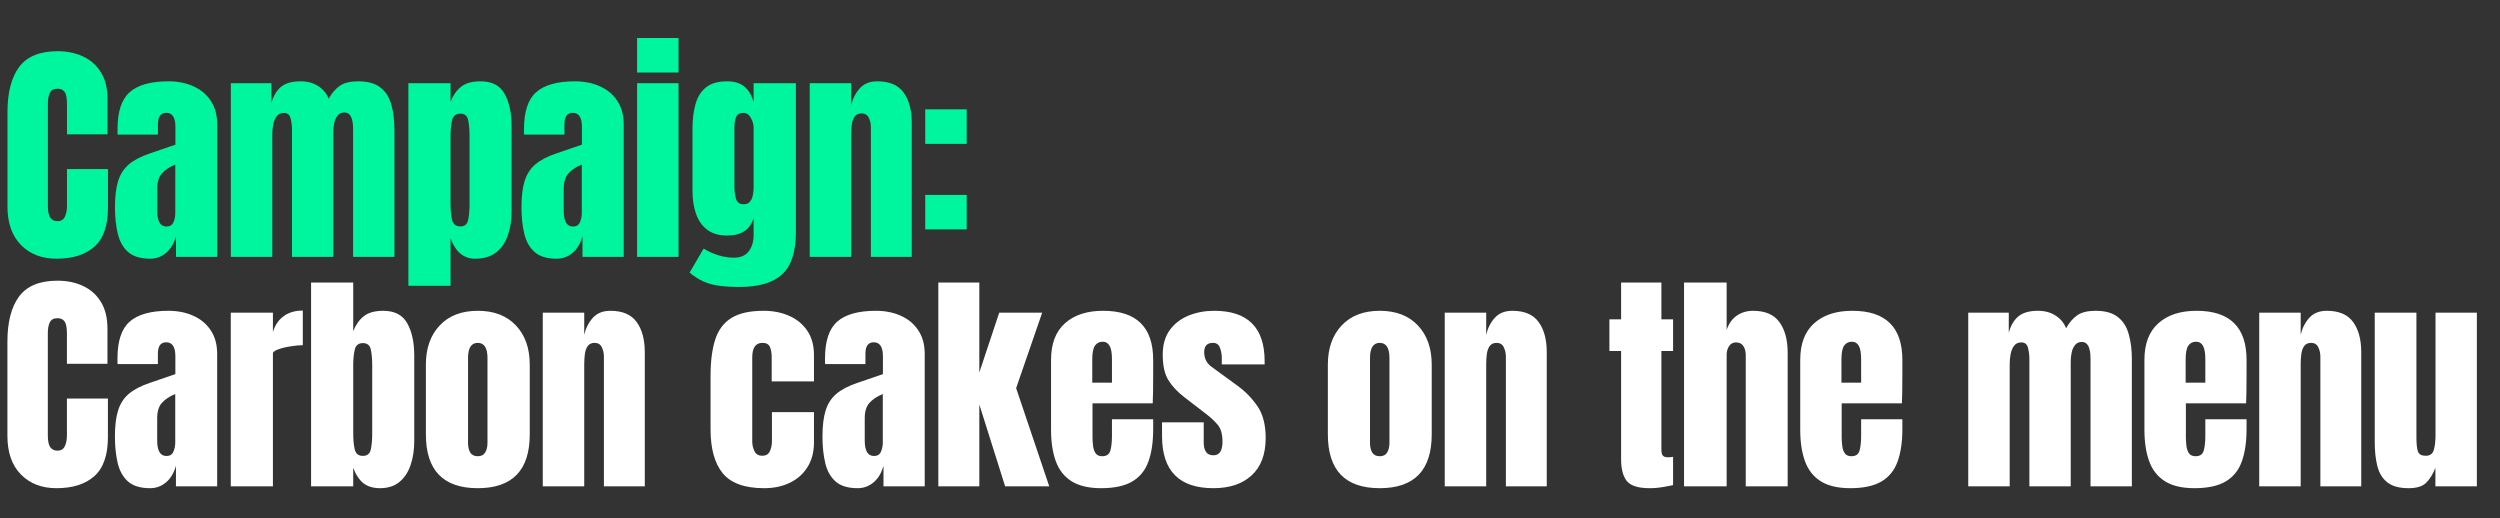 <svg width="622" height="129" viewBox="0 0 622 129" fill="none" xmlns="http://www.w3.org/2000/svg">
<rect x="0" y="0" width="622" height="129" fill="#333333" stroke="none"/>
<path d="M14.059 121.461C10.39 121.461 7.433 120.318 5.186 118.033C2.958 115.747 1.844 112.549 1.844 108.439V85.047C1.844 80.13 2.814 76.366 4.753 73.754C6.712 71.142 9.891 69.836 14.289 69.836C16.69 69.836 18.822 70.278 20.685 71.161C22.567 72.045 24.046 73.37 25.121 75.137C26.197 76.884 26.734 79.093 26.734 81.763V90.52H16.651V83.03C16.651 81.513 16.459 80.495 16.075 79.977C15.691 79.439 15.096 79.17 14.289 79.17C13.348 79.17 12.714 79.516 12.388 80.207C12.061 80.879 11.898 81.782 11.898 82.915V108.295C11.898 109.697 12.1 110.687 12.503 111.263C12.925 111.839 13.521 112.127 14.289 112.127C15.153 112.127 15.758 111.772 16.104 111.061C16.469 110.35 16.651 109.429 16.651 108.295V99.163H26.85V108.756C26.85 113.212 25.726 116.448 23.479 118.465C21.232 120.462 18.092 121.461 14.059 121.461ZM37.351 121.461C34.95 121.461 33.116 120.904 31.849 119.79C30.6 118.676 29.745 117.149 29.285 115.209C28.824 113.27 28.593 111.071 28.593 108.612C28.593 105.981 28.852 103.83 29.371 102.159C29.89 100.469 30.773 99.086 32.021 98.011C33.289 96.935 35.027 96.023 37.236 95.274L43.631 93.085V88.648C43.631 86.324 42.873 85.162 41.355 85.162C39.972 85.162 39.281 86.103 39.281 87.985V90.578H29.256C29.236 90.424 29.227 90.232 29.227 90.002C29.227 89.752 29.227 89.474 29.227 89.166C29.227 84.864 30.235 81.82 32.252 80.034C34.288 78.229 37.505 77.326 41.903 77.326C44.207 77.326 46.272 77.739 48.096 78.565C49.921 79.372 51.361 80.572 52.418 82.166C53.493 83.76 54.031 85.729 54.031 88.072V121H43.775V115.872C43.276 117.677 42.45 119.06 41.298 120.021C40.145 120.981 38.83 121.461 37.351 121.461ZM41.413 113.452C42.258 113.452 42.834 113.097 43.141 112.386C43.449 111.676 43.602 110.907 43.602 110.082V98.04C42.181 98.616 41.077 99.346 40.289 100.229C39.502 101.093 39.108 102.37 39.108 104.061V109.621C39.108 112.175 39.877 113.452 41.413 113.452ZM57.417 121V77.787H67.903V82.598C68.402 80.927 69.286 79.621 70.553 78.68C71.821 77.739 73.415 77.269 75.336 77.269V85.882C74.491 85.882 73.482 85.978 72.311 86.17C71.139 86.343 70.112 86.593 69.228 86.919C68.345 87.227 67.903 87.572 67.903 87.957V121H57.417ZM94.537 121.461C92.847 121.461 91.474 121.048 90.418 120.222C89.361 119.377 88.516 118.1 87.882 116.391V121H77.396V70.297H87.882V82.397C88.516 80.802 89.39 79.564 90.504 78.68C91.637 77.778 93.25 77.326 95.344 77.326C98.167 77.326 100.155 78.354 101.307 80.409C102.479 82.464 103.064 85.153 103.064 88.475V109.736C103.064 111.944 102.757 113.942 102.143 115.728C101.547 117.495 100.616 118.897 99.348 119.934C98.1 120.952 96.496 121.461 94.537 121.461ZM90.273 113.423C91.368 113.423 92.031 112.886 92.261 111.81C92.492 110.735 92.607 109.409 92.607 107.834V90.953C92.607 89.359 92.492 88.033 92.261 86.977C92.031 85.901 91.378 85.364 90.302 85.364C89.188 85.364 88.507 85.911 88.257 87.006C88.007 88.081 87.882 89.397 87.882 90.953V107.834C87.882 109.39 88.007 110.715 88.257 111.81C88.507 112.886 89.179 113.423 90.273 113.423ZM118.867 121.461C110.262 121.461 105.96 116.996 105.96 108.065V90.722C105.96 86.651 107.103 83.405 109.389 80.985C111.674 78.546 114.833 77.326 118.867 77.326C122.919 77.326 126.088 78.546 128.373 80.985C130.659 83.405 131.802 86.651 131.802 90.722V108.065C131.802 116.996 127.49 121.461 118.867 121.461ZM118.867 113.51C119.731 113.51 120.345 113.202 120.71 112.588C121.094 111.954 121.286 111.157 121.286 110.197V89.08C121.286 86.564 120.48 85.306 118.867 85.306C117.253 85.306 116.447 86.564 116.447 89.08V110.197C116.447 111.157 116.629 111.954 116.994 112.588C117.378 113.202 118.002 113.51 118.867 113.51ZM135.043 121V77.787H145.357V83.29C145.741 81.638 146.451 80.236 147.488 79.084C148.545 77.912 150.004 77.326 151.867 77.326C154.863 77.326 157.034 78.248 158.378 80.092C159.742 81.936 160.424 84.461 160.424 87.668V121H150.254V88.734C150.254 87.889 150.081 87.112 149.736 86.401C149.39 85.671 148.794 85.306 147.949 85.306C147.162 85.306 146.576 85.585 146.192 86.142C145.827 86.679 145.597 87.361 145.501 88.187C145.405 88.994 145.357 89.8 145.357 90.607V121H135.043ZM190.126 121.461C185.286 121.461 181.849 120.222 179.813 117.745C177.796 115.267 176.788 111.628 176.788 106.826V93.517C176.788 89.906 177.172 86.9 177.94 84.499C178.709 82.099 180.053 80.303 181.974 79.112C183.894 77.921 186.564 77.326 189.982 77.326C192.364 77.326 194.496 77.749 196.378 78.594C198.279 79.439 199.777 80.678 200.872 82.31C201.967 83.942 202.514 85.94 202.514 88.302V94.899H191.999V88.85C191.999 87.851 191.855 87.016 191.567 86.343C191.279 85.652 190.655 85.306 189.694 85.306C188.004 85.306 187.159 86.507 187.159 88.907V109.851C187.159 110.735 187.351 111.551 187.735 112.3C188.119 113.03 188.753 113.395 189.637 113.395C190.539 113.395 191.163 113.039 191.509 112.329C191.874 111.599 192.057 110.754 192.057 109.793V102.534H202.514V110.082C202.514 112.463 201.976 114.508 200.901 116.218C199.844 117.908 198.385 119.204 196.522 120.107C194.659 121.01 192.527 121.461 190.126 121.461ZM213.39 121.461C210.989 121.461 209.155 120.904 207.887 119.79C206.639 118.676 205.784 117.149 205.323 115.209C204.863 113.27 204.632 111.071 204.632 108.612C204.632 105.981 204.891 103.83 205.41 102.159C205.928 100.469 206.812 99.086 208.06 98.011C209.328 96.935 211.066 96.023 213.275 95.274L219.67 93.085V88.648C219.67 86.324 218.912 85.162 217.394 85.162C216.011 85.162 215.32 86.103 215.32 87.985V90.578H205.295C205.275 90.424 205.266 90.232 205.266 90.002C205.266 89.752 205.266 89.474 205.266 89.166C205.266 84.864 206.274 81.82 208.291 80.034C210.327 78.229 213.544 77.326 217.942 77.326C220.246 77.326 222.311 77.739 224.135 78.565C225.96 79.372 227.4 80.572 228.457 82.166C229.532 83.76 230.07 85.729 230.07 88.072V121H219.814V115.872C219.315 117.677 218.489 119.06 217.337 120.021C216.184 120.981 214.869 121.461 213.39 121.461ZM217.452 113.452C218.297 113.452 218.873 113.097 219.18 112.386C219.488 111.676 219.641 110.907 219.641 110.082V98.04C218.22 98.616 217.116 99.346 216.328 100.229C215.541 101.093 215.147 102.37 215.147 104.061V109.621C215.147 112.175 215.915 113.452 217.452 113.452ZM233.456 121V70.297H243.654V92.681L248.609 77.787H259.297L252.815 96.57L261.054 121H250.078L243.654 100.632V121H233.456ZM273.947 121.461C270.874 121.461 268.425 120.885 266.6 119.732C264.776 118.58 263.47 116.919 262.683 114.749C261.895 112.578 261.501 109.966 261.501 106.913V89.541C261.501 85.527 262.654 82.493 264.958 80.438C267.263 78.363 270.432 77.326 274.465 77.326C282.762 77.326 286.911 81.398 286.911 89.541V92.681C286.911 96.484 286.872 99.038 286.795 100.344H271.815V108.699C271.815 109.467 271.863 110.226 271.959 110.975C272.055 111.704 272.266 112.309 272.593 112.79C272.938 113.27 273.486 113.51 274.235 113.51C275.31 113.51 275.982 113.049 276.251 112.127C276.52 111.186 276.655 109.966 276.655 108.468V104.32H286.911V106.769C286.911 109.995 286.507 112.703 285.701 114.893C284.913 117.063 283.569 118.705 281.667 119.819C279.785 120.914 277.212 121.461 273.947 121.461ZM271.757 95.216H276.655V89.397C276.655 87.841 276.463 86.727 276.079 86.055C275.694 85.364 275.118 85.018 274.35 85.018C273.524 85.018 272.881 85.345 272.42 85.998C271.978 86.651 271.757 87.784 271.757 89.397V95.216ZM301.906 121.461C293.379 121.461 289.115 117.14 289.115 108.497V105.069H299.486V110.139C299.486 111.119 299.678 111.887 300.062 112.444C300.446 113.001 301.061 113.279 301.906 113.279C303.404 113.279 304.153 112.156 304.153 109.909C304.153 108.027 303.759 106.625 302.972 105.703C302.184 104.762 301.224 103.859 300.091 102.995L294.589 98.76C292.86 97.415 291.545 95.994 290.642 94.496C289.739 92.998 289.288 90.914 289.288 88.245C289.288 85.767 289.874 83.722 291.045 82.108C292.236 80.495 293.801 79.295 295.741 78.507C297.7 77.72 299.813 77.326 302.079 77.326C310.453 77.326 314.639 81.503 314.639 89.858V90.665H303.98V89.022C303.98 88.158 303.827 87.323 303.519 86.516C303.231 85.71 302.655 85.306 301.791 85.306C300.331 85.306 299.601 86.074 299.601 87.611C299.601 89.166 300.216 90.386 301.445 91.269L307.841 95.936C309.838 97.377 311.509 99.086 312.853 101.064C314.217 103.043 314.899 105.674 314.899 108.958C314.899 113.03 313.737 116.131 311.413 118.263C309.108 120.395 305.939 121.461 301.906 121.461ZM343.276 121.461C334.672 121.461 330.37 116.996 330.37 108.065V90.722C330.37 86.651 331.513 83.405 333.798 80.985C336.084 78.546 339.243 77.326 343.276 77.326C347.329 77.326 350.498 78.546 352.783 80.985C355.069 83.405 356.211 86.651 356.211 90.722V108.065C356.211 116.996 351.9 121.461 343.276 121.461ZM343.276 113.51C344.141 113.51 344.755 113.202 345.12 112.588C345.504 111.954 345.696 111.157 345.696 110.197V89.08C345.696 86.564 344.89 85.306 343.276 85.306C341.663 85.306 340.856 86.564 340.856 89.08V110.197C340.856 111.157 341.039 111.954 341.404 112.588C341.788 113.202 342.412 113.51 343.276 113.51ZM359.453 121V77.787H369.766V83.29C370.15 81.638 370.861 80.236 371.898 79.084C372.955 77.912 374.414 77.326 376.277 77.326C379.273 77.326 381.443 78.248 382.788 80.092C384.151 81.936 384.833 84.461 384.833 87.668V121H374.664V88.734C374.664 87.889 374.491 87.112 374.145 86.401C373.8 85.671 373.204 85.306 372.359 85.306C371.572 85.306 370.986 85.585 370.602 86.142C370.237 86.679 370.006 87.361 369.91 88.187C369.814 88.994 369.766 89.8 369.766 90.607V121H359.453ZM410.416 121.461C407.632 121.461 405.749 120.875 404.77 119.704C403.81 118.513 403.33 116.698 403.33 114.259V87.323H400.42V79.458H403.33V70.297H413.355V79.458H416.265V87.323H413.355V111.839C413.355 112.549 413.47 113.049 413.701 113.337C413.931 113.625 414.373 113.769 415.026 113.769C415.487 113.769 415.9 113.731 416.265 113.654V120.683C416.034 120.76 415.314 120.904 414.104 121.115C412.894 121.346 411.665 121.461 410.416 121.461ZM418.988 121V70.297H429.589V82.08C430.146 80.466 431.001 79.276 432.153 78.507C433.305 77.72 434.65 77.326 436.186 77.326C439.182 77.326 441.362 78.267 442.726 80.149C444.089 82.032 444.771 84.557 444.771 87.726V121H434.343V88.389C434.343 87.448 434.141 86.679 433.738 86.084C433.353 85.489 432.739 85.191 431.894 85.191C431.183 85.191 430.617 85.498 430.194 86.113C429.791 86.727 429.589 87.457 429.589 88.302V121H418.988ZM460.343 121.461C457.27 121.461 454.821 120.885 452.997 119.732C451.172 118.58 449.866 116.919 449.079 114.749C448.291 112.578 447.898 109.966 447.898 106.913V89.541C447.898 85.527 449.05 82.493 451.355 80.438C453.659 78.363 456.828 77.326 460.861 77.326C469.158 77.326 473.307 81.398 473.307 89.541V92.681C473.307 96.484 473.268 99.038 473.192 100.344H458.211V108.699C458.211 109.467 458.259 110.226 458.355 110.975C458.451 111.704 458.662 112.309 458.989 112.79C459.335 113.27 459.882 113.51 460.631 113.51C461.707 113.51 462.379 113.049 462.648 112.127C462.916 111.186 463.051 109.966 463.051 108.468V104.32H473.307V106.769C473.307 109.995 472.903 112.703 472.097 114.893C471.309 117.063 469.965 118.705 468.064 119.819C466.181 120.914 463.608 121.461 460.343 121.461ZM458.153 95.216H463.051V89.397C463.051 87.841 462.859 86.727 462.475 86.055C462.091 85.364 461.514 85.018 460.746 85.018C459.92 85.018 459.277 85.345 458.816 85.998C458.374 86.651 458.153 87.784 458.153 89.397V95.216ZM489.7 121V77.787H499.783V82.8C500.244 81.033 501.031 79.679 502.145 78.738C503.259 77.797 504.892 77.326 507.043 77.326C508.771 77.326 510.241 77.73 511.451 78.536C512.68 79.324 513.544 80.37 514.043 81.676C514.831 80.255 515.753 79.18 516.809 78.45C517.884 77.701 519.411 77.326 521.389 77.326C523.79 77.326 525.634 77.845 526.921 78.882C528.227 79.9 529.129 81.321 529.629 83.145C530.147 84.951 530.407 87.044 530.407 89.426V121H520.122V89.253C520.122 86.468 519.411 85.076 517.99 85.076C517.241 85.076 516.665 85.335 516.262 85.853C515.858 86.353 515.58 86.977 515.426 87.726C515.272 88.475 515.196 89.224 515.196 89.973V121H504.911V89.253C504.911 88.35 504.796 87.448 504.565 86.545C504.354 85.642 503.797 85.191 502.894 85.191C502.126 85.191 501.531 85.469 501.108 86.026C500.686 86.583 500.398 87.275 500.244 88.101C500.09 88.907 500.013 89.704 500.013 90.492V121H489.7ZM545.978 121.461C542.905 121.461 540.457 120.885 538.632 119.732C536.807 118.58 535.501 116.919 534.714 114.749C533.927 112.578 533.533 109.966 533.533 106.913V89.541C533.533 85.527 534.685 82.493 536.99 80.438C539.295 78.363 542.464 77.326 546.497 77.326C554.794 77.326 558.942 81.398 558.942 89.541V92.681C558.942 96.484 558.904 99.038 558.827 100.344H543.846V108.699C543.846 109.467 543.894 110.226 543.99 110.975C544.086 111.704 544.298 112.309 544.624 112.79C544.97 113.27 545.517 113.51 546.266 113.51C547.342 113.51 548.014 113.049 548.283 112.127C548.552 111.186 548.686 109.966 548.686 108.468V104.32H558.942V106.769C558.942 109.995 558.539 112.703 557.732 114.893C556.945 117.063 555.6 118.705 553.699 119.819C551.817 120.914 549.243 121.461 545.978 121.461ZM543.789 95.216H548.686V89.397C548.686 87.841 548.494 86.727 548.11 86.055C547.726 85.364 547.15 85.018 546.381 85.018C545.556 85.018 544.912 85.345 544.451 85.998C544.01 86.651 543.789 87.784 543.789 89.397V95.216ZM562.097 121V77.787H572.411V83.29C572.795 81.638 573.505 80.236 574.542 79.084C575.599 77.912 577.058 77.326 578.921 77.326C581.917 77.326 584.088 78.248 585.432 80.092C586.796 81.936 587.478 84.461 587.478 87.668V121H577.308V88.734C577.308 87.889 577.135 87.112 576.79 86.401C576.444 85.671 575.848 85.306 575.003 85.306C574.216 85.306 573.63 85.585 573.246 86.142C572.881 86.679 572.651 87.361 572.555 88.187C572.459 88.994 572.411 89.8 572.411 90.607V121H562.097ZM599.275 121.461C596.971 121.461 595.204 120.981 593.974 120.021C592.764 119.06 591.939 117.725 591.497 116.016C591.055 114.288 590.834 112.271 590.834 109.966V77.787H601.205V108.756C601.205 110.485 601.34 111.695 601.609 112.386C601.878 113.058 602.511 113.395 603.51 113.395C604.586 113.395 605.258 112.914 605.527 111.954C605.815 110.994 605.959 109.755 605.959 108.238V77.787H616.243V121H605.93V116.391C605.277 118.042 604.49 119.3 603.568 120.165C602.665 121.029 601.234 121.461 599.275 121.461Z" fill="white"/>
<path d="M14.072 64.367C10.404 64.367 7.446 63.224 5.199 60.938C2.971 58.653 1.857 55.455 1.857 51.345V27.952C1.857 23.036 2.827 19.271 4.767 16.659C6.726 14.047 9.905 12.742 14.303 12.742C16.703 12.742 18.835 13.183 20.698 14.067C22.58 14.95 24.059 16.275 25.135 18.042C26.21 19.79 26.748 21.999 26.748 24.668V33.426H16.665V25.936C16.665 24.419 16.473 23.401 16.089 22.882C15.705 22.344 15.109 22.075 14.303 22.075C13.362 22.075 12.728 22.421 12.401 23.113C12.075 23.785 11.912 24.687 11.912 25.821V51.201C11.912 52.603 12.113 53.592 12.517 54.168C12.939 54.744 13.534 55.032 14.303 55.032C15.167 55.032 15.772 54.677 16.118 53.967C16.483 53.256 16.665 52.334 16.665 51.201V42.069H26.863V51.662C26.863 56.118 25.74 59.354 23.493 61.37C21.246 63.368 18.105 64.367 14.072 64.367ZM37.365 64.367C34.964 64.367 33.13 63.809 31.862 62.696C30.614 61.582 29.759 60.055 29.298 58.115C28.837 56.175 28.607 53.976 28.607 51.518C28.607 48.887 28.866 46.736 29.385 45.065C29.903 43.375 30.787 41.992 32.035 40.916C33.303 39.841 35.041 38.928 37.249 38.179L43.645 35.99V31.553C43.645 29.23 42.886 28.068 41.369 28.068C39.986 28.068 39.295 29.009 39.295 30.891V33.484H29.269C29.25 33.33 29.241 33.138 29.241 32.907C29.241 32.658 29.241 32.379 29.241 32.072C29.241 27.77 30.249 24.726 32.266 22.94C34.301 21.134 37.518 20.232 41.916 20.232C44.221 20.232 46.286 20.645 48.11 21.471C49.935 22.277 51.375 23.477 52.431 25.072C53.507 26.666 54.045 28.634 54.045 30.977V63.906H43.789V58.778C43.29 60.583 42.464 61.966 41.311 62.926C40.159 63.886 38.843 64.367 37.365 64.367ZM41.427 56.358C42.272 56.358 42.848 56.002 43.155 55.292C43.462 54.581 43.616 53.813 43.616 52.987V40.945C42.195 41.521 41.09 42.251 40.303 43.135C39.516 43.999 39.122 45.276 39.122 46.966V52.526C39.122 55.081 39.89 56.358 41.427 56.358ZM57.43 63.906V20.693H67.513V25.705C67.974 23.938 68.762 22.584 69.876 21.643C70.99 20.702 72.622 20.232 74.773 20.232C76.502 20.232 77.971 20.635 79.181 21.442C80.41 22.229 81.274 23.276 81.774 24.582C82.561 23.161 83.483 22.085 84.539 21.355C85.615 20.606 87.142 20.232 89.12 20.232C91.52 20.232 93.364 20.75 94.651 21.787C95.957 22.805 96.86 24.227 97.359 26.051C97.878 27.856 98.137 29.95 98.137 32.331V63.906H87.852V32.158C87.852 29.374 87.142 27.981 85.72 27.981C84.971 27.981 84.395 28.241 83.992 28.759C83.589 29.258 83.31 29.883 83.156 30.632C83.003 31.381 82.926 32.13 82.926 32.879V63.906H72.641V32.158C72.641 31.256 72.526 30.353 72.296 29.45C72.084 28.548 71.527 28.096 70.625 28.096C69.856 28.096 69.261 28.375 68.839 28.932C68.416 29.489 68.128 30.18 67.974 31.006C67.821 31.813 67.744 32.61 67.744 33.397V63.906H57.43ZM101.609 71.108V20.693H112.095V25.302C112.729 23.708 113.603 22.469 114.717 21.586C115.85 20.683 117.463 20.232 119.557 20.232C122.38 20.232 124.368 21.259 125.52 23.314C126.692 25.369 127.277 28.058 127.277 31.381V52.641C127.277 54.85 126.96 56.847 126.327 58.633C125.712 60.401 124.733 61.803 123.388 62.84C122.063 63.858 120.325 64.367 118.174 64.367C115.37 64.367 113.344 62.676 112.095 59.296V71.108H101.609ZM114.544 56.329C115.619 56.329 116.263 55.791 116.474 54.716C116.705 53.64 116.82 52.315 116.82 50.74V33.858C116.82 32.264 116.705 30.939 116.474 29.883C116.263 28.807 115.619 28.269 114.544 28.269C113.43 28.269 112.739 28.817 112.47 29.911C112.22 30.987 112.095 32.303 112.095 33.858V50.74C112.095 52.296 112.22 53.621 112.47 54.716C112.739 55.791 113.43 56.329 114.544 56.329ZM138.499 64.367C136.098 64.367 134.264 63.809 132.996 62.696C131.748 61.582 130.893 60.055 130.432 58.115C129.972 56.175 129.741 53.976 129.741 51.518C129.741 48.887 130 46.736 130.519 45.065C131.037 43.375 131.921 41.992 133.169 40.916C134.437 39.841 136.175 38.928 138.384 38.179L144.779 35.99V31.553C144.779 29.23 144.021 28.068 142.503 28.068C141.12 28.068 140.429 29.009 140.429 30.891V33.484H130.404C130.384 33.33 130.375 33.138 130.375 32.907C130.375 32.658 130.375 32.379 130.375 32.072C130.375 27.77 131.383 24.726 133.4 22.94C135.436 21.134 138.653 20.232 143.051 20.232C145.355 20.232 147.42 20.645 149.244 21.471C151.069 22.277 152.509 23.477 153.566 25.072C154.641 26.666 155.179 28.634 155.179 30.977V63.906H144.923V58.778C144.424 60.583 143.598 61.966 142.446 62.926C141.293 63.886 139.978 64.367 138.499 64.367ZM142.561 56.358C143.406 56.358 143.982 56.002 144.289 55.292C144.597 54.581 144.75 53.813 144.75 52.987V40.945C143.329 41.521 142.225 42.251 141.437 43.135C140.65 43.999 140.256 45.276 140.256 46.966V52.526C140.256 55.081 141.024 56.358 142.561 56.358ZM158.507 18.042V9.457H168.821V18.042H158.507ZM158.507 63.906V20.693H168.821V63.906H158.507ZM183.96 71.396C181.963 71.396 180.244 71.29 178.803 71.079C177.382 70.887 176.105 70.531 174.972 70.013C173.839 69.494 172.705 68.765 171.572 67.823L175.058 61.86C177.574 63.358 180.09 64.107 182.606 64.107C184.258 64.107 185.487 63.579 186.294 62.523C187.1 61.466 187.503 60.093 187.503 58.403V54.168C186.678 57.126 184.479 58.605 180.906 58.605C178.851 58.605 177.19 58.115 175.922 57.136C174.655 56.156 173.733 54.831 173.157 53.16C172.581 51.489 172.293 49.626 172.293 47.571V32.043C172.293 29.719 172.542 27.674 173.042 25.907C173.541 24.121 174.415 22.728 175.663 21.73C176.912 20.731 178.659 20.232 180.906 20.232C182.808 20.232 184.287 20.712 185.343 21.672C186.418 22.632 187.139 23.929 187.503 25.561V20.693H198.019V57.74C198.019 62.638 196.885 66.133 194.619 68.227C192.372 70.339 188.819 71.396 183.96 71.396ZM185.084 50.826C186.697 50.826 187.503 49.367 187.503 46.447V31.755C187.503 30.968 187.273 30.161 186.812 29.335C186.37 28.509 185.756 28.096 184.968 28.096C183.97 28.096 183.345 28.471 183.096 29.22C182.846 29.95 182.721 30.795 182.721 31.755V46.447C182.721 47.485 182.846 48.474 183.096 49.415C183.365 50.356 184.027 50.826 185.084 50.826ZM201.462 63.906V20.693H211.775V26.195C212.159 24.543 212.87 23.141 213.907 21.989C214.963 20.817 216.423 20.232 218.286 20.232C221.282 20.232 223.452 21.154 224.797 22.997C226.16 24.841 226.842 27.367 226.842 30.574V63.906H216.673V31.64C216.673 30.795 216.5 30.017 216.154 29.306C215.808 28.577 215.213 28.212 214.368 28.212C213.581 28.212 212.995 28.49 212.611 29.047C212.246 29.585 212.015 30.267 211.919 31.093C211.823 31.899 211.775 32.706 211.775 33.513V63.906H201.462ZM230.199 35.788V27.203H240.512V35.788H230.199ZM230.199 57.078V48.493H240.512V57.078H230.199Z" fill="#00F69E"/>
</svg>
